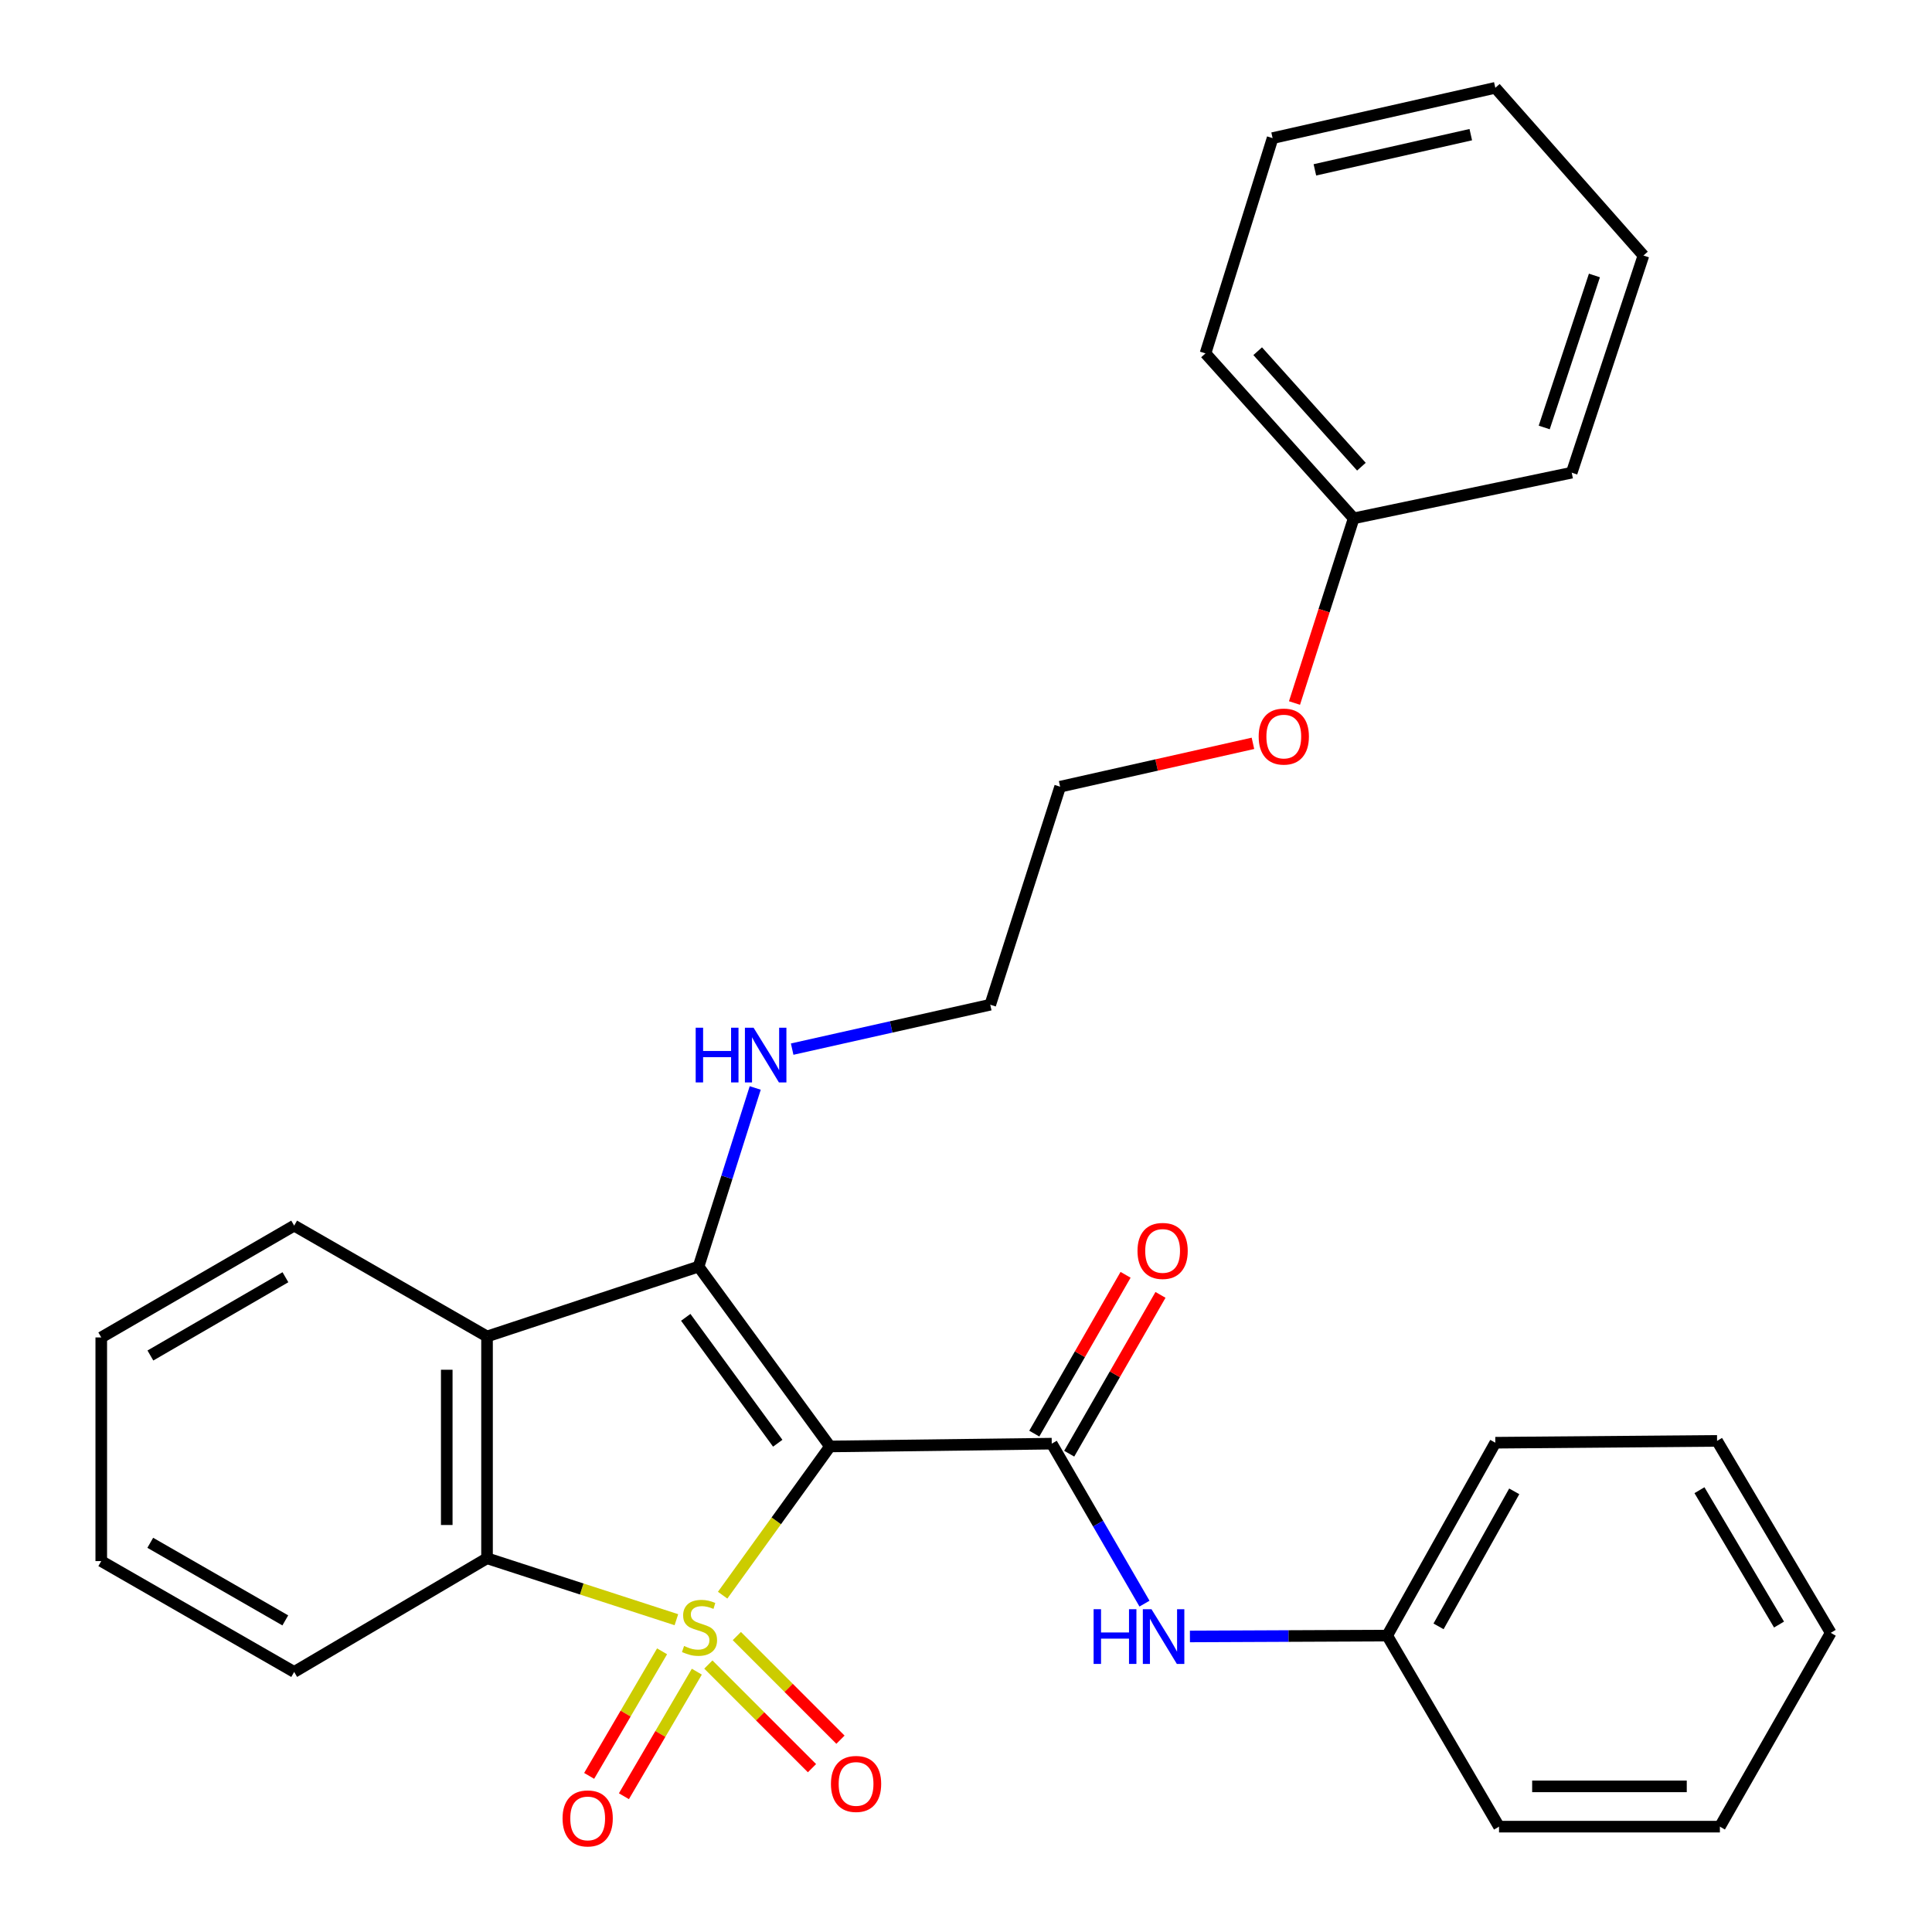 <?xml version='1.0' encoding='iso-8859-1'?>
<svg version='1.1' baseProfile='full'
              xmlns='http://www.w3.org/2000/svg'
                      xmlns:rdkit='http://www.rdkit.org/xml'
                      xmlns:xlink='http://www.w3.org/1999/xlink'
                  xml:space='preserve'
width='1000px' height='1000px' viewBox='0 0 1000 1000'>
<!-- END OF HEADER -->
<rect style='opacity:1.0;fill:#FFFFFF;stroke:none' width='1000' height='1000' x='0' y='0'> </rect>
<path class='bond-0' d='M 374.034,825.664 L 401.813,787.173' style='fill:none;fill-rule:evenodd;stroke:#CCCC00;stroke-width:6px;stroke-linecap:butt;stroke-linejoin:miter;stroke-opacity:1' />
<path class='bond-0' d='M 401.813,787.173 L 429.593,748.682' style='fill:none;fill-rule:evenodd;stroke:#000000;stroke-width:6px;stroke-linecap:butt;stroke-linejoin:miter;stroke-opacity:1' />
<path class='bond-3' d='M 350.099,838.358 L 301.092,822.458' style='fill:none;fill-rule:evenodd;stroke:#CCCC00;stroke-width:6px;stroke-linecap:butt;stroke-linejoin:miter;stroke-opacity:1' />
<path class='bond-3' d='M 301.092,822.458 L 252.086,806.557' style='fill:none;fill-rule:evenodd;stroke:#000000;stroke-width:6px;stroke-linecap:butt;stroke-linejoin:miter;stroke-opacity:1' />
<path class='bond-5' d='M 342.686,854.72 L 323.816,886.956' style='fill:none;fill-rule:evenodd;stroke:#CCCC00;stroke-width:6px;stroke-linecap:butt;stroke-linejoin:miter;stroke-opacity:1' />
<path class='bond-5' d='M 323.816,886.956 L 304.945,919.193' style='fill:none;fill-rule:evenodd;stroke:#FF0000;stroke-width:6px;stroke-linecap:butt;stroke-linejoin:miter;stroke-opacity:1' />
<path class='bond-5' d='M 360.678,865.252 L 341.807,897.488' style='fill:none;fill-rule:evenodd;stroke:#CCCC00;stroke-width:6px;stroke-linecap:butt;stroke-linejoin:miter;stroke-opacity:1' />
<path class='bond-5' d='M 341.807,897.488 L 322.937,929.725' style='fill:none;fill-rule:evenodd;stroke:#FF0000;stroke-width:6px;stroke-linecap:butt;stroke-linejoin:miter;stroke-opacity:1' />
<path class='bond-6' d='M 366.643,861.559 L 393.463,888.383' style='fill:none;fill-rule:evenodd;stroke:#CCCC00;stroke-width:6px;stroke-linecap:butt;stroke-linejoin:miter;stroke-opacity:1' />
<path class='bond-6' d='M 393.463,888.383 L 420.283,915.207' style='fill:none;fill-rule:evenodd;stroke:#FF0000;stroke-width:6px;stroke-linecap:butt;stroke-linejoin:miter;stroke-opacity:1' />
<path class='bond-6' d='M 381.386,846.818 L 408.206,873.642' style='fill:none;fill-rule:evenodd;stroke:#CCCC00;stroke-width:6px;stroke-linecap:butt;stroke-linejoin:miter;stroke-opacity:1' />
<path class='bond-6' d='M 408.206,873.642 L 435.026,900.466' style='fill:none;fill-rule:evenodd;stroke:#FF0000;stroke-width:6px;stroke-linecap:butt;stroke-linejoin:miter;stroke-opacity:1' />
<path class='bond-1' d='M 429.593,748.682 L 361.571,655.585' style='fill:none;fill-rule:evenodd;stroke:#000000;stroke-width:6px;stroke-linecap:butt;stroke-linejoin:miter;stroke-opacity:1' />
<path class='bond-1' d='M 402.556,747.017 L 354.941,681.849' style='fill:none;fill-rule:evenodd;stroke:#000000;stroke-width:6px;stroke-linecap:butt;stroke-linejoin:miter;stroke-opacity:1' />
<path class='bond-2' d='M 429.593,748.682 L 544.382,747.234' style='fill:none;fill-rule:evenodd;stroke:#000000;stroke-width:6px;stroke-linecap:butt;stroke-linejoin:miter;stroke-opacity:1' />
<path class='bond-9' d='M 361.571,655.585 L 376.237,609.359' style='fill:none;fill-rule:evenodd;stroke:#000000;stroke-width:6px;stroke-linecap:butt;stroke-linejoin:miter;stroke-opacity:1' />
<path class='bond-9' d='M 376.237,609.359 L 390.903,563.132' style='fill:none;fill-rule:evenodd;stroke:#0000FF;stroke-width:6px;stroke-linecap:butt;stroke-linejoin:miter;stroke-opacity:1' />
<path class='bond-29' d='M 361.571,655.585 L 252.086,691.756' style='fill:none;fill-rule:evenodd;stroke:#000000;stroke-width:6px;stroke-linecap:butt;stroke-linejoin:miter;stroke-opacity:1' />
<path class='bond-7' d='M 544.382,747.234 L 568.385,788.636' style='fill:none;fill-rule:evenodd;stroke:#000000;stroke-width:6px;stroke-linecap:butt;stroke-linejoin:miter;stroke-opacity:1' />
<path class='bond-7' d='M 568.385,788.636 L 592.387,830.038' style='fill:none;fill-rule:evenodd;stroke:#0000FF;stroke-width:6px;stroke-linecap:butt;stroke-linejoin:miter;stroke-opacity:1' />
<path class='bond-8' d='M 553.42,752.429 L 577.044,711.33' style='fill:none;fill-rule:evenodd;stroke:#000000;stroke-width:6px;stroke-linecap:butt;stroke-linejoin:miter;stroke-opacity:1' />
<path class='bond-8' d='M 577.044,711.33 L 600.669,670.231' style='fill:none;fill-rule:evenodd;stroke:#FF0000;stroke-width:6px;stroke-linecap:butt;stroke-linejoin:miter;stroke-opacity:1' />
<path class='bond-8' d='M 535.345,742.039 L 558.97,700.94' style='fill:none;fill-rule:evenodd;stroke:#000000;stroke-width:6px;stroke-linecap:butt;stroke-linejoin:miter;stroke-opacity:1' />
<path class='bond-8' d='M 558.97,700.94 L 582.595,659.841' style='fill:none;fill-rule:evenodd;stroke:#FF0000;stroke-width:6px;stroke-linecap:butt;stroke-linejoin:miter;stroke-opacity:1' />
<path class='bond-4' d='M 252.086,806.557 L 252.086,691.756' style='fill:none;fill-rule:evenodd;stroke:#000000;stroke-width:6px;stroke-linecap:butt;stroke-linejoin:miter;stroke-opacity:1' />
<path class='bond-4' d='M 231.239,789.337 L 231.239,708.976' style='fill:none;fill-rule:evenodd;stroke:#000000;stroke-width:6px;stroke-linecap:butt;stroke-linejoin:miter;stroke-opacity:1' />
<path class='bond-12' d='M 252.086,806.557 L 152.261,865.394' style='fill:none;fill-rule:evenodd;stroke:#000000;stroke-width:6px;stroke-linecap:butt;stroke-linejoin:miter;stroke-opacity:1' />
<path class='bond-11' d='M 252.086,691.756 L 152.261,634.379' style='fill:none;fill-rule:evenodd;stroke:#000000;stroke-width:6px;stroke-linecap:butt;stroke-linejoin:miter;stroke-opacity:1' />
<path class='bond-10' d='M 615.903,847.024 L 666.956,846.805' style='fill:none;fill-rule:evenodd;stroke:#0000FF;stroke-width:6px;stroke-linecap:butt;stroke-linejoin:miter;stroke-opacity:1' />
<path class='bond-10' d='M 666.956,846.805 L 718.009,846.585' style='fill:none;fill-rule:evenodd;stroke:#000000;stroke-width:6px;stroke-linecap:butt;stroke-linejoin:miter;stroke-opacity:1' />
<path class='bond-15' d='M 410.024,543.025 L 461.29,531.533' style='fill:none;fill-rule:evenodd;stroke:#0000FF;stroke-width:6px;stroke-linecap:butt;stroke-linejoin:miter;stroke-opacity:1' />
<path class='bond-15' d='M 461.29,531.533 L 512.555,520.041' style='fill:none;fill-rule:evenodd;stroke:#000000;stroke-width:6px;stroke-linecap:butt;stroke-linejoin:miter;stroke-opacity:1' />
<path class='bond-17' d='M 718.009,846.585 L 773.973,746.748' style='fill:none;fill-rule:evenodd;stroke:#000000;stroke-width:6px;stroke-linecap:butt;stroke-linejoin:miter;stroke-opacity:1' />
<path class='bond-17' d='M 744.589,841.803 L 783.764,771.917' style='fill:none;fill-rule:evenodd;stroke:#000000;stroke-width:6px;stroke-linecap:butt;stroke-linejoin:miter;stroke-opacity:1' />
<path class='bond-18' d='M 718.009,846.585 L 775.896,945.472' style='fill:none;fill-rule:evenodd;stroke:#000000;stroke-width:6px;stroke-linecap:butt;stroke-linejoin:miter;stroke-opacity:1' />
<path class='bond-30' d='M 152.261,634.379 L 52.412,692.254' style='fill:none;fill-rule:evenodd;stroke:#000000;stroke-width:6px;stroke-linecap:butt;stroke-linejoin:miter;stroke-opacity:1' />
<path class='bond-30' d='M 147.738,661.097 L 77.844,701.61' style='fill:none;fill-rule:evenodd;stroke:#000000;stroke-width:6px;stroke-linecap:butt;stroke-linejoin:miter;stroke-opacity:1' />
<path class='bond-22' d='M 152.261,865.394 L 52.412,808.017' style='fill:none;fill-rule:evenodd;stroke:#000000;stroke-width:6px;stroke-linecap:butt;stroke-linejoin:miter;stroke-opacity:1' />
<path class='bond-22' d='M 147.67,838.712 L 77.776,798.548' style='fill:none;fill-rule:evenodd;stroke:#000000;stroke-width:6px;stroke-linecap:butt;stroke-linejoin:miter;stroke-opacity:1' />
<path class='bond-13' d='M 700.659,268.293 L 685.343,316.085' style='fill:none;fill-rule:evenodd;stroke:#000000;stroke-width:6px;stroke-linecap:butt;stroke-linejoin:miter;stroke-opacity:1' />
<path class='bond-13' d='M 685.343,316.085 L 670.027,363.877' style='fill:none;fill-rule:evenodd;stroke:#FF0000;stroke-width:6px;stroke-linecap:butt;stroke-linejoin:miter;stroke-opacity:1' />
<path class='bond-19' d='M 700.659,268.293 L 623.963,182.91' style='fill:none;fill-rule:evenodd;stroke:#000000;stroke-width:6px;stroke-linecap:butt;stroke-linejoin:miter;stroke-opacity:1' />
<path class='bond-19' d='M 704.664,241.554 L 650.976,181.786' style='fill:none;fill-rule:evenodd;stroke:#000000;stroke-width:6px;stroke-linecap:butt;stroke-linejoin:miter;stroke-opacity:1' />
<path class='bond-20' d='M 700.659,268.293 L 813.515,244.654' style='fill:none;fill-rule:evenodd;stroke:#000000;stroke-width:6px;stroke-linecap:butt;stroke-linejoin:miter;stroke-opacity:1' />
<path class='bond-14' d='M 648.522,384.751 L 598.624,395.974' style='fill:none;fill-rule:evenodd;stroke:#FF0000;stroke-width:6px;stroke-linecap:butt;stroke-linejoin:miter;stroke-opacity:1' />
<path class='bond-14' d='M 598.624,395.974 L 548.726,407.197' style='fill:none;fill-rule:evenodd;stroke:#000000;stroke-width:6px;stroke-linecap:butt;stroke-linejoin:miter;stroke-opacity:1' />
<path class='bond-16' d='M 512.555,520.041 L 548.726,407.197' style='fill:none;fill-rule:evenodd;stroke:#000000;stroke-width:6px;stroke-linecap:butt;stroke-linejoin:miter;stroke-opacity:1' />
<path class='bond-26' d='M 773.973,746.748 L 888.752,745.798' style='fill:none;fill-rule:evenodd;stroke:#000000;stroke-width:6px;stroke-linecap:butt;stroke-linejoin:miter;stroke-opacity:1' />
<path class='bond-25' d='M 775.896,945.472 L 890.211,945.472' style='fill:none;fill-rule:evenodd;stroke:#000000;stroke-width:6px;stroke-linecap:butt;stroke-linejoin:miter;stroke-opacity:1' />
<path class='bond-25' d='M 793.043,924.625 L 873.064,924.625' style='fill:none;fill-rule:evenodd;stroke:#000000;stroke-width:6px;stroke-linecap:butt;stroke-linejoin:miter;stroke-opacity:1' />
<path class='bond-24' d='M 623.963,182.91 L 658.697,71.491' style='fill:none;fill-rule:evenodd;stroke:#000000;stroke-width:6px;stroke-linecap:butt;stroke-linejoin:miter;stroke-opacity:1' />
<path class='bond-23' d='M 813.515,244.654 L 850.635,132.262' style='fill:none;fill-rule:evenodd;stroke:#000000;stroke-width:6px;stroke-linecap:butt;stroke-linejoin:miter;stroke-opacity:1' />
<path class='bond-23' d='M 799.287,221.257 L 825.271,142.583' style='fill:none;fill-rule:evenodd;stroke:#000000;stroke-width:6px;stroke-linecap:butt;stroke-linejoin:miter;stroke-opacity:1' />
<path class='bond-21' d='M 52.412,692.254 L 52.412,808.017' style='fill:none;fill-rule:evenodd;stroke:#000000;stroke-width:6px;stroke-linecap:butt;stroke-linejoin:miter;stroke-opacity:1' />
<path class='bond-27' d='M 850.635,132.262 L 773.973,45.455' style='fill:none;fill-rule:evenodd;stroke:#000000;stroke-width:6px;stroke-linecap:butt;stroke-linejoin:miter;stroke-opacity:1' />
<path class='bond-32' d='M 658.697,71.491 L 773.973,45.455' style='fill:none;fill-rule:evenodd;stroke:#000000;stroke-width:6px;stroke-linecap:butt;stroke-linejoin:miter;stroke-opacity:1' />
<path class='bond-32' d='M 680.582,87.921 L 761.275,69.695' style='fill:none;fill-rule:evenodd;stroke:#000000;stroke-width:6px;stroke-linecap:butt;stroke-linejoin:miter;stroke-opacity:1' />
<path class='bond-28' d='M 890.211,945.472 L 947.588,845.149' style='fill:none;fill-rule:evenodd;stroke:#000000;stroke-width:6px;stroke-linecap:butt;stroke-linejoin:miter;stroke-opacity:1' />
<path class='bond-31' d='M 888.752,745.798 L 947.588,845.149' style='fill:none;fill-rule:evenodd;stroke:#000000;stroke-width:6px;stroke-linecap:butt;stroke-linejoin:miter;stroke-opacity:1' />
<path class='bond-31' d='M 879.639,771.324 L 920.825,840.869' style='fill:none;fill-rule:evenodd;stroke:#000000;stroke-width:6px;stroke-linecap:butt;stroke-linejoin:miter;stroke-opacity:1' />
<path  class='atom-0' d='M 354.069 851.962
Q 354.389 852.082, 355.709 852.642
Q 357.029 853.202, 358.469 853.562
Q 359.949 853.882, 361.389 853.882
Q 364.069 853.882, 365.629 852.602
Q 367.189 851.282, 367.189 849.002
Q 367.189 847.442, 366.389 846.482
Q 365.629 845.522, 364.429 845.002
Q 363.229 844.482, 361.229 843.882
Q 358.709 843.122, 357.189 842.402
Q 355.709 841.682, 354.629 840.162
Q 353.589 838.642, 353.589 836.082
Q 353.589 832.522, 355.989 830.322
Q 358.429 828.122, 363.229 828.122
Q 366.509 828.122, 370.229 829.682
L 369.309 832.762
Q 365.909 831.362, 363.349 831.362
Q 360.589 831.362, 359.069 832.522
Q 357.549 833.642, 357.589 835.602
Q 357.589 837.122, 358.349 838.042
Q 359.149 838.962, 360.269 839.482
Q 361.429 840.002, 363.349 840.602
Q 365.909 841.402, 367.429 842.202
Q 368.949 843.002, 370.029 844.642
Q 371.149 846.242, 371.149 849.002
Q 371.149 852.922, 368.509 855.042
Q 365.909 857.122, 361.549 857.122
Q 359.029 857.122, 357.109 856.562
Q 355.229 856.042, 352.989 855.122
L 354.069 851.962
' fill='#CCCC00'/>
<path  class='atom-6' d='M 291.182 941.209
Q 291.182 934.409, 294.542 930.609
Q 297.902 926.809, 304.182 926.809
Q 310.462 926.809, 313.822 930.609
Q 317.182 934.409, 317.182 941.209
Q 317.182 948.089, 313.782 952.009
Q 310.382 955.889, 304.182 955.889
Q 297.942 955.889, 294.542 952.009
Q 291.182 948.129, 291.182 941.209
M 304.182 952.689
Q 308.502 952.689, 310.822 949.809
Q 313.182 946.889, 313.182 941.209
Q 313.182 935.649, 310.822 932.849
Q 308.502 930.009, 304.182 930.009
Q 299.862 930.009, 297.502 932.809
Q 295.182 935.609, 295.182 941.209
Q 295.182 946.929, 297.502 949.809
Q 299.862 952.689, 304.182 952.689
' fill='#FF0000'/>
<path  class='atom-7' d='M 430.097 923.361
Q 430.097 916.561, 433.457 912.761
Q 436.817 908.961, 443.097 908.961
Q 449.377 908.961, 452.737 912.761
Q 456.097 916.561, 456.097 923.361
Q 456.097 930.241, 452.697 934.161
Q 449.297 938.041, 443.097 938.041
Q 436.857 938.041, 433.457 934.161
Q 430.097 930.281, 430.097 923.361
M 443.097 934.841
Q 447.417 934.841, 449.737 931.961
Q 452.097 929.041, 452.097 923.361
Q 452.097 917.801, 449.737 915.001
Q 447.417 912.161, 443.097 912.161
Q 438.777 912.161, 436.417 914.961
Q 434.097 917.761, 434.097 923.361
Q 434.097 929.081, 436.417 931.961
Q 438.777 934.841, 443.097 934.841
' fill='#FF0000'/>
<path  class='atom-8' d='M 566.05 832.923
L 569.89 832.923
L 569.89 844.963
L 584.37 844.963
L 584.37 832.923
L 588.21 832.923
L 588.21 861.243
L 584.37 861.243
L 584.37 848.163
L 569.89 848.163
L 569.89 861.243
L 566.05 861.243
L 566.05 832.923
' fill='#0000FF'/>
<path  class='atom-8' d='M 596.01 832.923
L 605.29 847.923
Q 606.21 849.403, 607.69 852.083
Q 609.17 854.763, 609.25 854.923
L 609.25 832.923
L 613.01 832.923
L 613.01 861.243
L 609.13 861.243
L 599.17 844.843
Q 598.01 842.923, 596.77 840.723
Q 595.57 838.523, 595.21 837.843
L 595.21 861.243
L 591.53 861.243
L 591.53 832.923
L 596.01 832.923
' fill='#0000FF'/>
<path  class='atom-9' d='M 588.771 647.477
Q 588.771 640.677, 592.131 636.877
Q 595.491 633.077, 601.771 633.077
Q 608.051 633.077, 611.411 636.877
Q 614.771 640.677, 614.771 647.477
Q 614.771 654.357, 611.371 658.277
Q 607.971 662.157, 601.771 662.157
Q 595.531 662.157, 592.131 658.277
Q 588.771 654.397, 588.771 647.477
M 601.771 658.957
Q 606.091 658.957, 608.411 656.077
Q 610.771 653.157, 610.771 647.477
Q 610.771 641.917, 608.411 639.117
Q 606.091 636.277, 601.771 636.277
Q 597.451 636.277, 595.091 639.077
Q 592.771 641.877, 592.771 647.477
Q 592.771 653.197, 595.091 656.077
Q 597.451 658.957, 601.771 658.957
' fill='#FF0000'/>
<path  class='atom-10' d='M 360.086 531.94
L 363.926 531.94
L 363.926 543.98
L 378.406 543.98
L 378.406 531.94
L 382.246 531.94
L 382.246 560.26
L 378.406 560.26
L 378.406 547.18
L 363.926 547.18
L 363.926 560.26
L 360.086 560.26
L 360.086 531.94
' fill='#0000FF'/>
<path  class='atom-10' d='M 390.046 531.94
L 399.326 546.94
Q 400.246 548.42, 401.726 551.1
Q 403.206 553.78, 403.286 553.94
L 403.286 531.94
L 407.046 531.94
L 407.046 560.26
L 403.166 560.26
L 393.206 543.86
Q 392.046 541.94, 390.806 539.74
Q 389.606 537.54, 389.246 536.86
L 389.246 560.26
L 385.566 560.26
L 385.566 531.94
L 390.046 531.94
' fill='#0000FF'/>
<path  class='atom-15' d='M 651.488 381.24
Q 651.488 374.44, 654.848 370.64
Q 658.208 366.84, 664.488 366.84
Q 670.768 366.84, 674.128 370.64
Q 677.488 374.44, 677.488 381.24
Q 677.488 388.12, 674.088 392.04
Q 670.688 395.92, 664.488 395.92
Q 658.248 395.92, 654.848 392.04
Q 651.488 388.16, 651.488 381.24
M 664.488 392.72
Q 668.808 392.72, 671.128 389.84
Q 673.488 386.92, 673.488 381.24
Q 673.488 375.68, 671.128 372.88
Q 668.808 370.04, 664.488 370.04
Q 660.168 370.04, 657.808 372.84
Q 655.488 375.64, 655.488 381.24
Q 655.488 386.96, 657.808 389.84
Q 660.168 392.72, 664.488 392.72
' fill='#FF0000'/>
</svg>
